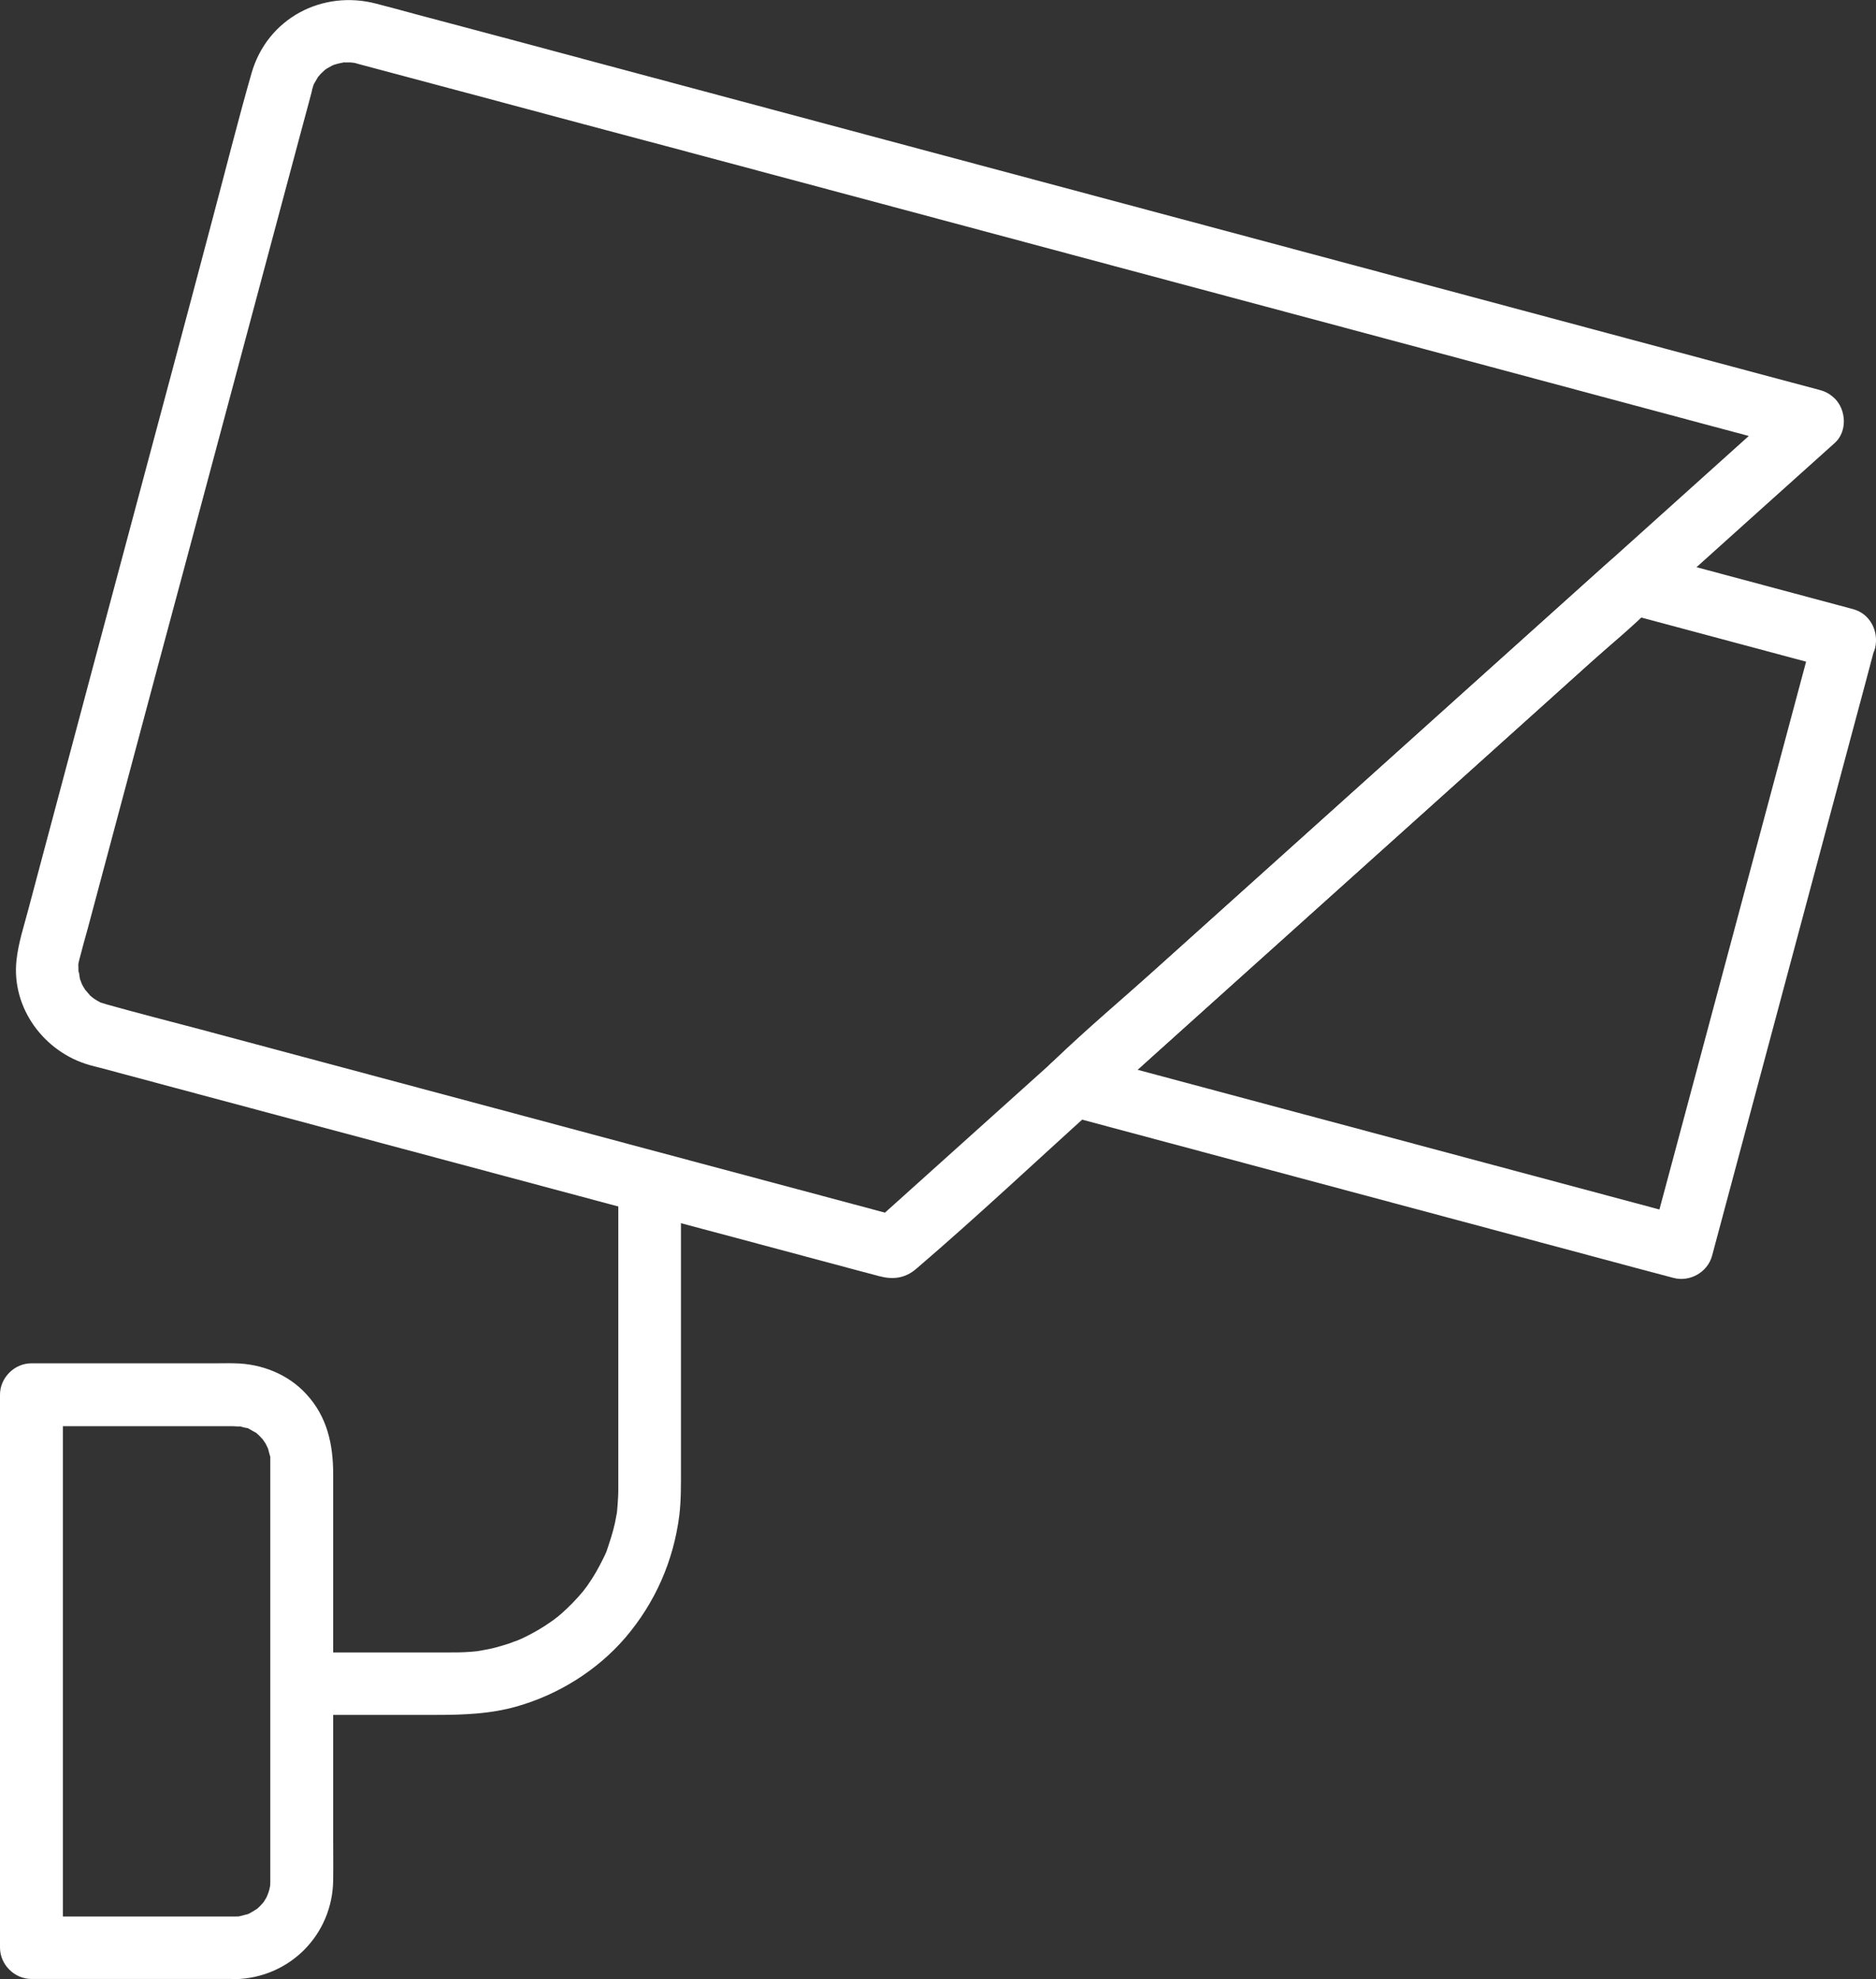 <?xml version="1.0" encoding="UTF-8"?> <!-- Generator: Adobe Illustrator 24.3.0, SVG Export Plug-In . SVG Version: 6.00 Build 0) --> <svg xmlns="http://www.w3.org/2000/svg" xmlns:xlink="http://www.w3.org/1999/xlink" version="1.1" id="Layer_1" x="0px" y="0px" viewBox="0 0 898.1 947.4" style="enable-background:new 0 0 898.1 947.4;" xml:space="preserve"><rect x="0" y="0" width="898.1" height="947.4" fill="#333333" stroke="none"/> <style type="text/css"> .st0{fill:#FFFFFF;} </style> <g> <g> <g> <path class="st0" d="M857.1,190.8c-28.8,25.9-57.6,51.8-86.3,77.6c-21.6,19.4-43.2,38.8-64.8,58.2 c-41.3,37.1-82.6,74.3-123.9,111.4c-25.9,23.3-51.8,46.6-77.7,69.9c-28,25.2-56,50.3-84,75.5c-1.1,1-2.3,2.1-3.4,3.1 c4.9-1.3,9.7-2.6,14.6-3.9c-12.7-3.4-25.4-6.8-38.1-10.2c-30.7-8.2-61.3-16.4-92-24.6c-36.8-9.9-73.6-19.7-110.5-29.6 c-31.6-8.5-63.3-16.9-94.9-25.4c-15-4-30.1-7.8-45-12c-1.1-0.3-4.2-1.4-2.1-0.5c-1.7-0.8-3.2-1.7-4.7-2.7c2,1.3-0.4-0.3-1.1-1 c-0.6-0.6-3.5-4.3-1.9-2c-1-1.5-1.9-3-2.6-4.6c1.1,2.3-0.1-0.4-0.4-1.3c-0.3-1.1-0.6-5.5-0.7-2.6c0-1.3-0.1-2.7-0.1-4.1 c0-2.8,0.1-0.8-0.1-0.1c0.2-0.9,0.4-1.8,0.6-2.7c0.1-0.2,0.1-0.4,0.2-0.7c1.2-4.7,2.5-9.4,3.8-14c6.3-23.7,12.7-47.4,19-71.1 c9.3-34.8,18.6-69.7,28-104.5c9.7-36.4,19.5-72.7,29.2-109.1c7.6-28.4,15.2-56.8,22.8-85.2c2.2-8.1,4.3-16.2,6.5-24.2 c0.5-2,1.1-4,1.6-6c0.1-0.4,0.2-0.9,0.3-1.3c0-0.1,0-0.1,0-0.2c0,0.1,1.2-3.8,0.6-2.2c-0.6,1.5,0.3-0.6,0.4-0.7 c0.6-1,1.1-1.9,1.7-2.9c1.2-2-1.4,1.5,0.1-0.2c0.4-0.5,0.9-1,1.3-1.5c0.6-0.6,1.3-1.2,1.9-1.8c0.1-0.1,1.9-1.4,0.5-0.5 c-1.3,1,0.5-0.3,0.6-0.3c0.7-0.4,1.6-0.9,2.3-1.3c0.5-0.3,2.6-1.1,0-0.1c0.8-0.3,1.7-0.6,2.5-0.8c0.9-0.3,4.6-0.9,3.2-0.8 c-1.5,0.1,2.7,0.1,3.4,0.1c0.6,0,2.8,0.4,0.1-0.1c0.7,0.1,1.4,0.3,2.1,0.4c0.3,0.1,0.5,0.1,0.7,0.2c0.6,0.2,1.2,0.3,1.8,0.5 c4,1.1,8,2.1,12,3.2c17.7,4.7,35.5,9.5,53.2,14.2c27.6,7.4,55.2,14.8,82.8,22.1c34,9.1,68,18.2,102.1,27.3 c37,9.9,74,19.8,110.9,29.7c36.6,9.8,73.3,19.6,109.9,29.4c32.5,8.7,64.9,17.4,97.4,26.1c25,6.7,50,13.4,75,20.1 c14.1,3.8,28.2,7.5,42.3,11.3c1.8,0.5,3.6,1,5.4,1.5c7.6,2,16.6-2.5,18.5-10.5c1.8-7.9-2.4-16.3-10.5-18.5 c-14-3.7-27.9-7.5-41.9-11.2c-35.7-9.6-71.4-19.1-107.1-28.7c-48.2-12.9-96.3-25.8-144.5-38.7c-51.3-13.7-102.7-27.5-154-41.2 c-45.2-12.1-90.4-24.2-135.6-36.3c-29.8-8-59.6-16-89.5-23.9c-6.2-1.7-12.5-3.4-18.7-5c-26-6.9-52.4,7-59.9,33.3 c-6.6,23-12.4,46.3-18.6,69.5c-12.7,48.1-25.6,96.1-38.4,144c-12.6,47.1-25.2,94.1-37.7,141.2c-4,15.1-8.1,30.2-12.1,45.4 c-2.1,8-4.8,16.1-5.7,24.4c-2.5,22.9,13.2,44,34.9,50.2c1.7,0.5,3.3,0.9,5,1.3c12.1,3.2,24.2,6.5,36.2,9.7 c45.2,12.1,90.5,24.2,135.7,36.3c47.8,12.8,95.6,25.6,143.3,38.3c15.4,4.1,30.9,8.3,46.3,12.4c3.9,1,7.8,2.1,11.7,3.1 c6.4,1.7,12.3,1.1,17.7-3.6c29.1-24.9,57.1-51.3,85.5-76.9c17.8-16,35.7-32.1,53.5-48.1c37.9-34.1,75.8-68.2,113.7-102.2 c30.1-27,60.2-54.1,90.2-81.1c20.2-18.2,40.4-36.3,60.6-54.5c12.1-10.8,24.1-21.7,36.2-32.5c6-5.4,5.5-15.7,0-21.2 C872.3,184.8,863.1,185.4,857.1,190.8z"></path> </g> </g> <g> <g> <path class="st0" d="M868.5,302.3c-8.8,32.9-17.6,65.8-26.4,98.6c-14,52.3-28,104.6-42,156.9c-3.2,11.9-6.4,23.8-9.5,35.6 c6.2-3.5,12.3-7,18.5-10.5c-32.9-8.8-65.8-17.6-98.6-26.4c-52.3-14-104.6-28-156.9-42c-11.9-3.2-23.8-6.4-35.6-9.5 c2.2,8.4,4.4,16.7,6.6,25.1c8.9-8,17.8-16,26.6-24c21.3-19.2,42.6-38.3,64-57.5c25.7-23.1,51.3-46.1,77-69.2 c22.3-20.1,44.6-40.1,66.9-60.2c10.8-9.7,22.3-18.9,32.5-29.3c0.1-0.1,0.3-0.3,0.5-0.4c-4.9,1.3-9.7,2.6-14.6,3.9 c29.6,7.9,59.3,15.9,88.9,23.8c4.3,1.1,8.5,2.3,12.8,3.4c7.6,2,16.6-2.5,18.5-10.5c1.8-7.9-2.4-16.3-10.5-18.5 c-32.2-8.6-64.5-17.3-96.7-25.9c-7.1-1.9-13.3-2.8-19.8,2.8c-1.6,1.4-3.1,2.8-4.7,4.2c-8.3,7.4-16.5,14.9-24.8,22.3 c-29.5,26.5-58.9,53-88.4,79.5c-32.2,28.9-64.3,57.8-96.5,86.7C539,476.8,521,491.8,504.2,508c-0.3,0.2-0.5,0.5-0.8,0.7 c-8.5,7.6-3.9,22.3,6.6,25.1c32.9,8.8,65.8,17.6,98.6,26.4c52.3,14,104.6,28,156.9,42c11.9,3.2,23.8,6.4,35.6,9.5 c7.8,2.1,16.3-2.6,18.5-10.5c8.8-32.9,17.6-65.8,26.4-98.6c14-52.3,28-104.6,42-156.9c3.2-11.9,6.4-23.8,9.5-35.6 c2-7.6-2.5-16.6-10.5-18.5C879.1,290,870.7,294.2,868.5,302.3z"></path> </g> </g> <g> <g> <path class="st0" d="M112.6,917.4c-28.4,0-56.8,0-85.3,0c-4.1,0-8.1,0-12.2,0c5,5,10,10,15,15c0-29.9,0-59.8,0-89.6 c0-47.4,0-94.9,0-142.3c0-10.9,0-21.8,0-32.8c-5,5-10,10-15,15c24.6,0,49.3,0,73.9,0c5.9,0,11.7,0,17.6,0c1.6,0,3.1,0,4.7,0 c1.3,0,5.3,0.4,2.6-0.1c1.3,0.2,2.6,0.7,3.9,0.9c2.6,0.5-1-0.8,1.3,0.4c1.1,0.6,2.2,1.3,3.4,1.9c0.2,0.1,1.9,1.4,0.6,0.4 s0.7,0.7,0.9,0.9c0.4,0.4,2.7,3,1.8,1.8c-0.9-1.1,1.1,1.7,1.4,2.2c0.3,0.6,1.7,3.6,1.2,2.3c-0.6-1.6,0.1,0.5,0.1,0.7 c0.2,0.8,0.4,1.7,0.7,2.6c0.7,2.6,0.1-1.4,0.2,1.4c0,0.5,0,0.9,0,1.4c0,0.1,0,0.3,0,0.4c0,0.8,0,1.5,0,2.3c0,22.9,0,45.7,0,68.6 c0,31.4,0,62.8,0,94.3c0,9.8,0,19.6,0,29.5c0,1.8,0,3.7,0,5.5c0,0.3,0,0.6,0,0.9c0,0.7-0.1,1.4-0.1,2.1c0-0.2,0.4-2.4,0.1-0.6 c-0.3,1.5-0.7,3-1.2,4.5c0.7-2.4-0.1,0.2-0.6,1.2c-0.6,1.1-1.3,2.2-2.1,3.3c1.5-2-0.3,0.2-1,0.9c-0.5,0.5-1,0.9-1.4,1.3 c-1.6,1.5,1.8-1.1,0,0c-1.1,0.7-2.2,1.4-3.3,2c-0.6,0.3-1.2,0.6-1.8,0.9c0.3-0.1,2.1-0.7,0.5-0.3c-1.3,0.3-2.6,0.7-3.9,1 c-1.7,0.4,0.4,0,0.6-0.1C114.5,917.4,113.6,917.4,112.6,917.4c-7.8,0.2-15.4,6.8-15,15c0.4,8,6.6,15.2,15,15 c26.1-0.6,46.6-21.3,46.9-47.4c0.1-6.9,0-13.9,0-20.8c0-31.2,0-62.4,0-93.6c0-26.6,0-53.3,0-79.9c0-14.2-2.8-27.5-12.9-38.4 c-8.7-9.5-21.4-14.5-34.2-14.7c-3.3-0.1-6.5,0-9.8,0c-28.5,0-56.9,0-85.4,0c-0.7,0-1.4,0-2.2,0c-8.1,0-15,6.9-15,15 c0,29.9,0,59.8,0,89.6c0,47.4,0,94.9,0,142.3c0,10.9,0,21.8,0,32.8c0,8.1,6.9,15,15,15c28.4,0,56.8,0,85.3,0c4.1,0,8.1,0,12.2,0 c7.8,0,15.4-6.9,15-15C127.3,924.3,121,917.4,112.6,917.4z"></path> </g> </g> <g> <g> <path class="st0" d="M144.6,820.9c21.6,0,43.1,0,64.7,0c12.8,0,25.5-0.5,37.9-4c19.9-5.6,38.6-17.2,52.1-32.9 c14.3-16.7,23.1-36.7,25.9-58.5c0.9-7.5,0.8-15,0.8-22.5c0-24.8,0-49.6,0-74.4c0-20.5,0-41,0-61.5c0-7.8-6.9-15.4-15-15 s-15,6.6-15,15c0,42.2,0,84.4,0,126.6c0,6.3,0,12.5,0,18.8c0,1.4,0,2.7-0.1,4.1c-0.1,2.3-0.3,4.6-0.5,6.9 c-0.3,2.6,0.7-3.5-0.1,0.8c-0.3,1.6-0.6,3.1-0.9,4.7c-1,4.6-2.5,9-4,13.5c-0.2,0.5-1.1,2.7,0,0.1c-0.5,1.2-1.1,2.4-1.7,3.6 c-1.1,2.2-2.2,4.3-3.4,6.4c-1.2,2.1-2.5,4.1-3.9,6.1c-0.5,0.7-1,1.4-1.5,2.1c1.9-2.7-0.6,0.8-0.9,1.1c-3.1,3.7-6.4,7.1-10,10.3 c-0.7,0.6-1.3,1.1-2,1.7c-0.3,0.3-3.8,2.8-1.1,0.9c-1.8,1.3-3.6,2.5-5.4,3.7c-4.1,2.6-8.4,4.9-12.8,6.8c2.6-1.1,0.4-0.2-0.1,0 c-1.3,0.4-2.5,0.9-3.8,1.4c-2.1,0.7-4.3,1.3-6.4,1.9c-2.2,0.6-4.4,1-6.6,1.4c0.1,0-4.3,0.7-2.1,0.4c1.7-0.2-3,0.3-3.5,0.3 c-3.7,0.3-7.4,0.3-11.1,0.3c-23.1,0-46.3,0-69.4,0c-7.8,0-15.4,6.9-15,15C129.9,814,136.2,820.9,144.6,820.9L144.6,820.9z"></path> </g> </g> </g> </svg> 